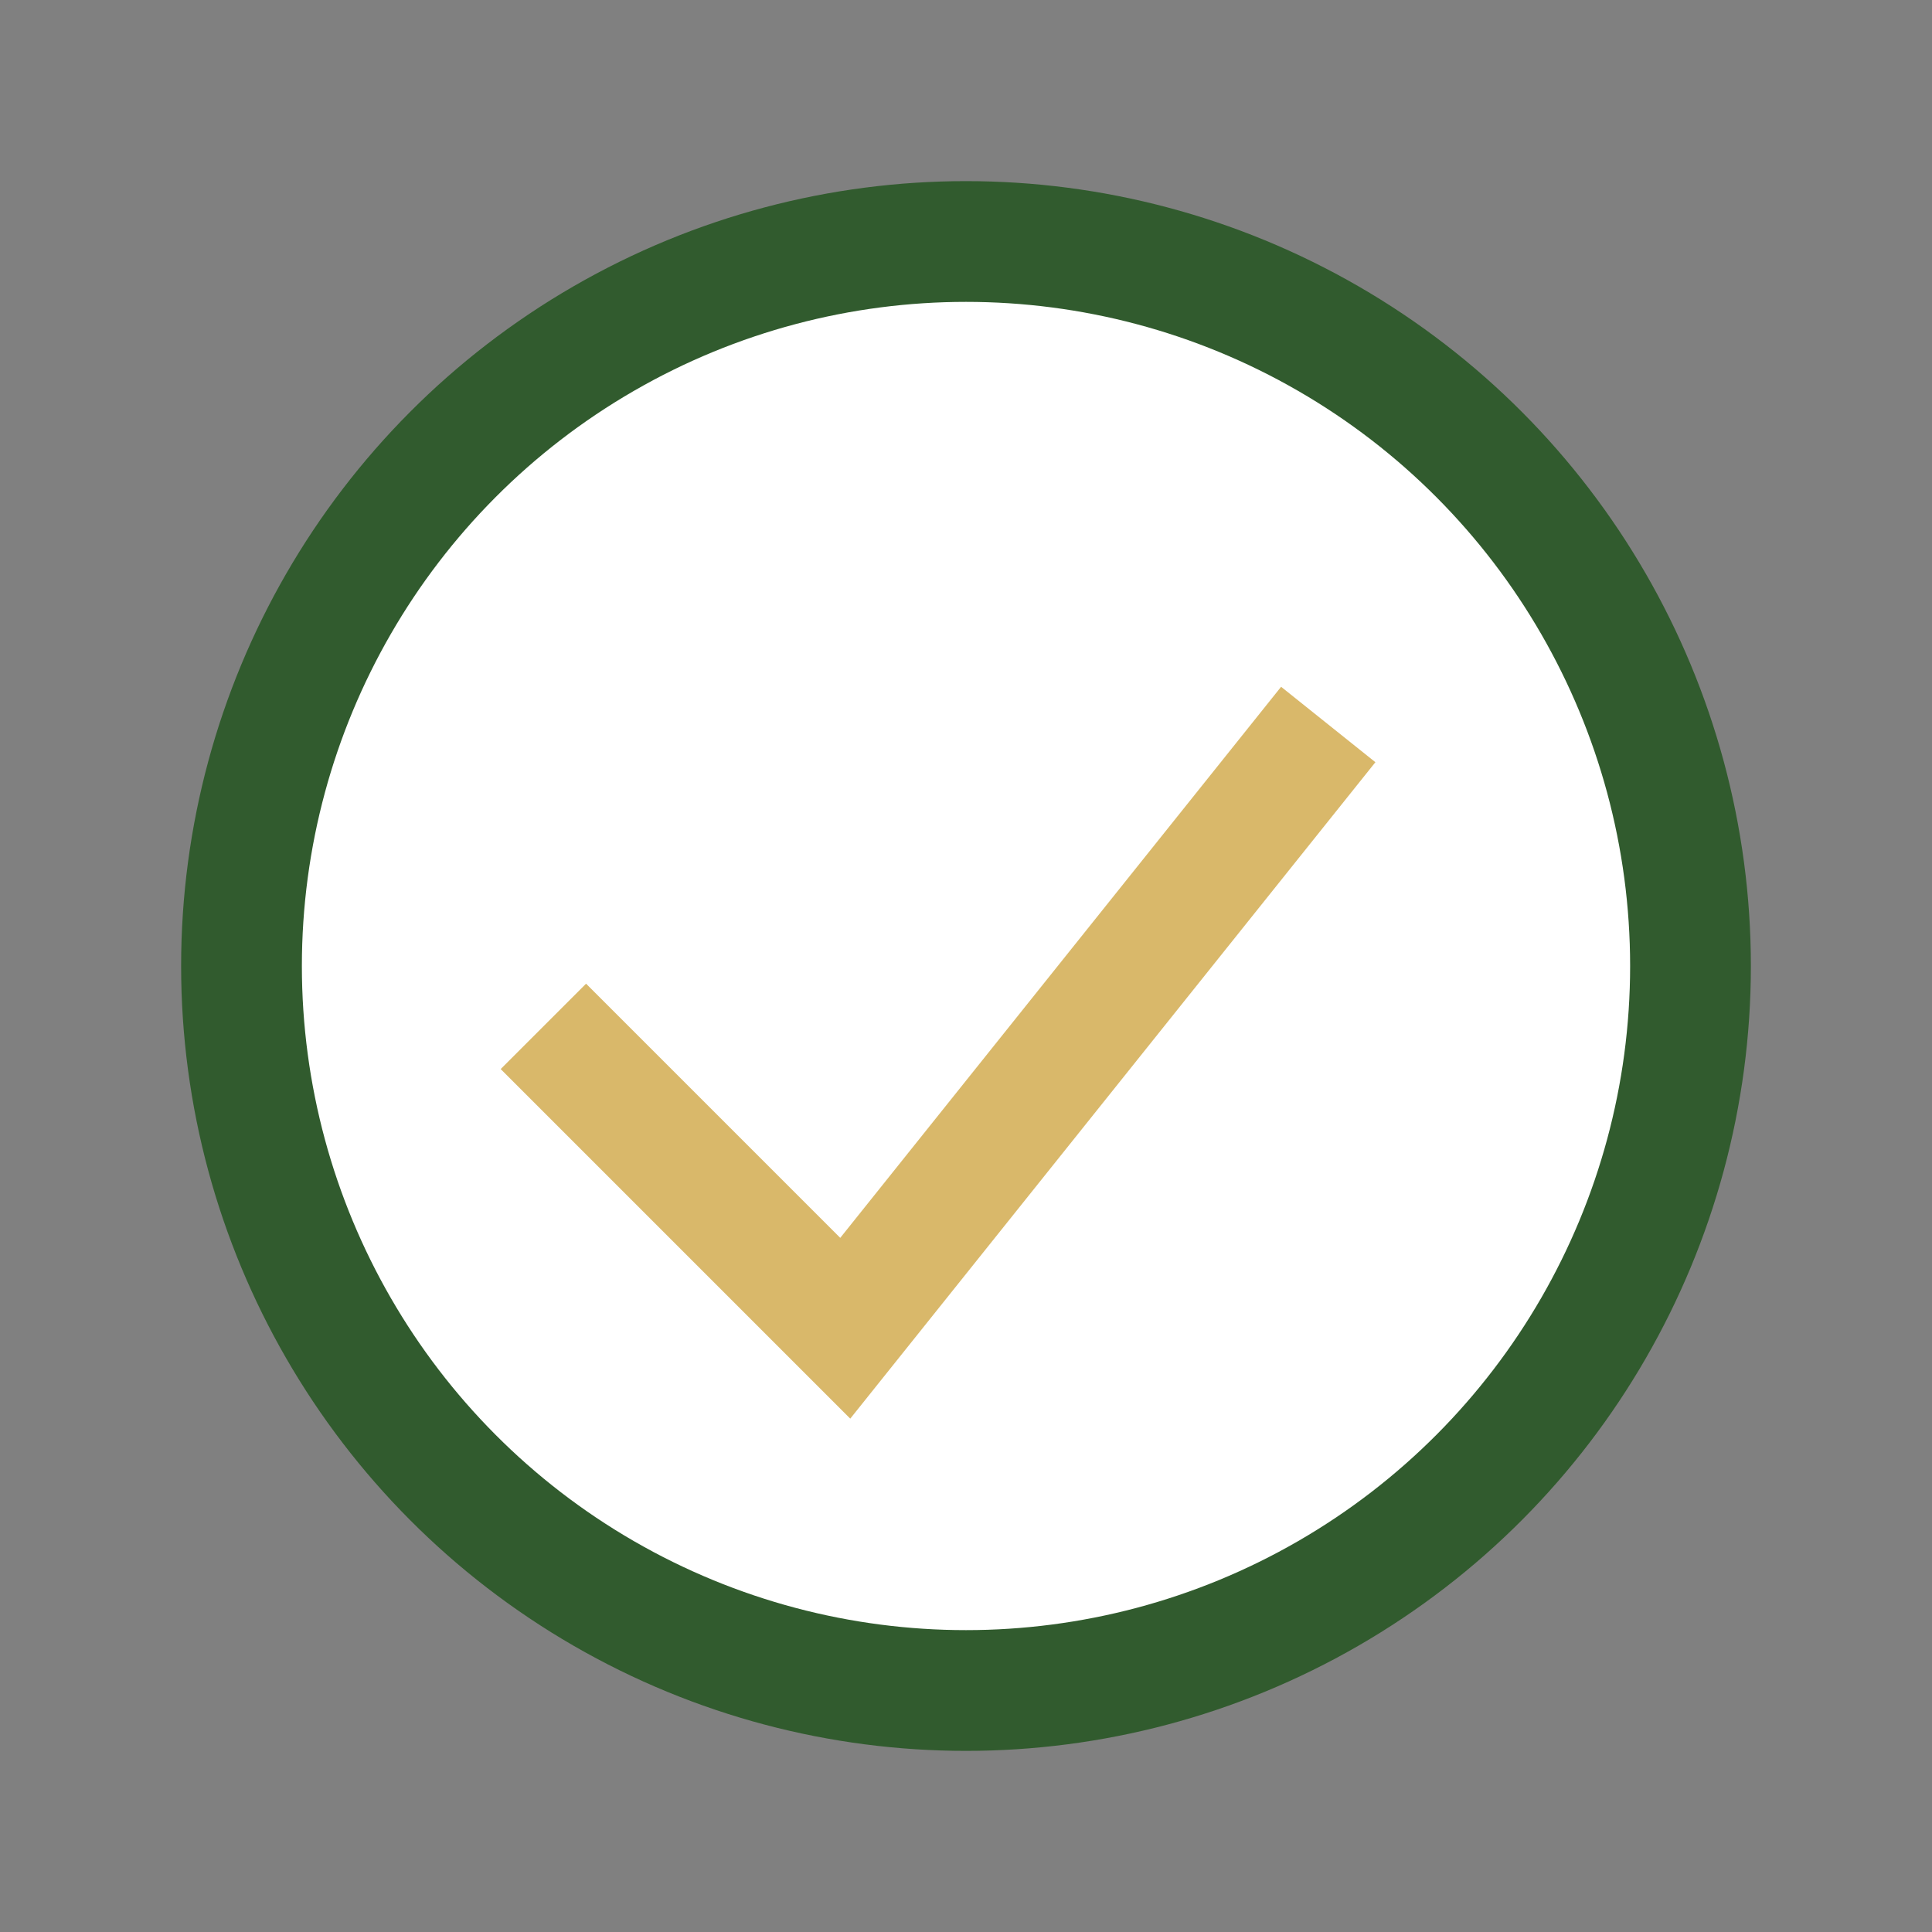 <?xml version="1.0" encoding="UTF-8"?>
<svg xmlns="http://www.w3.org/2000/svg" width="32" height="32" viewBox="0 0 32 32"><rect x="0" y="0" width="32" height="32" fill="#808080" stroke="none"/><circle cx="16" cy="16" r="12" fill="#fff" stroke="#315B2E" stroke-width="2"/><path d="M9 17l5 5 8-10" stroke="#D9B86A" stroke-width="2" fill="none"/></svg>